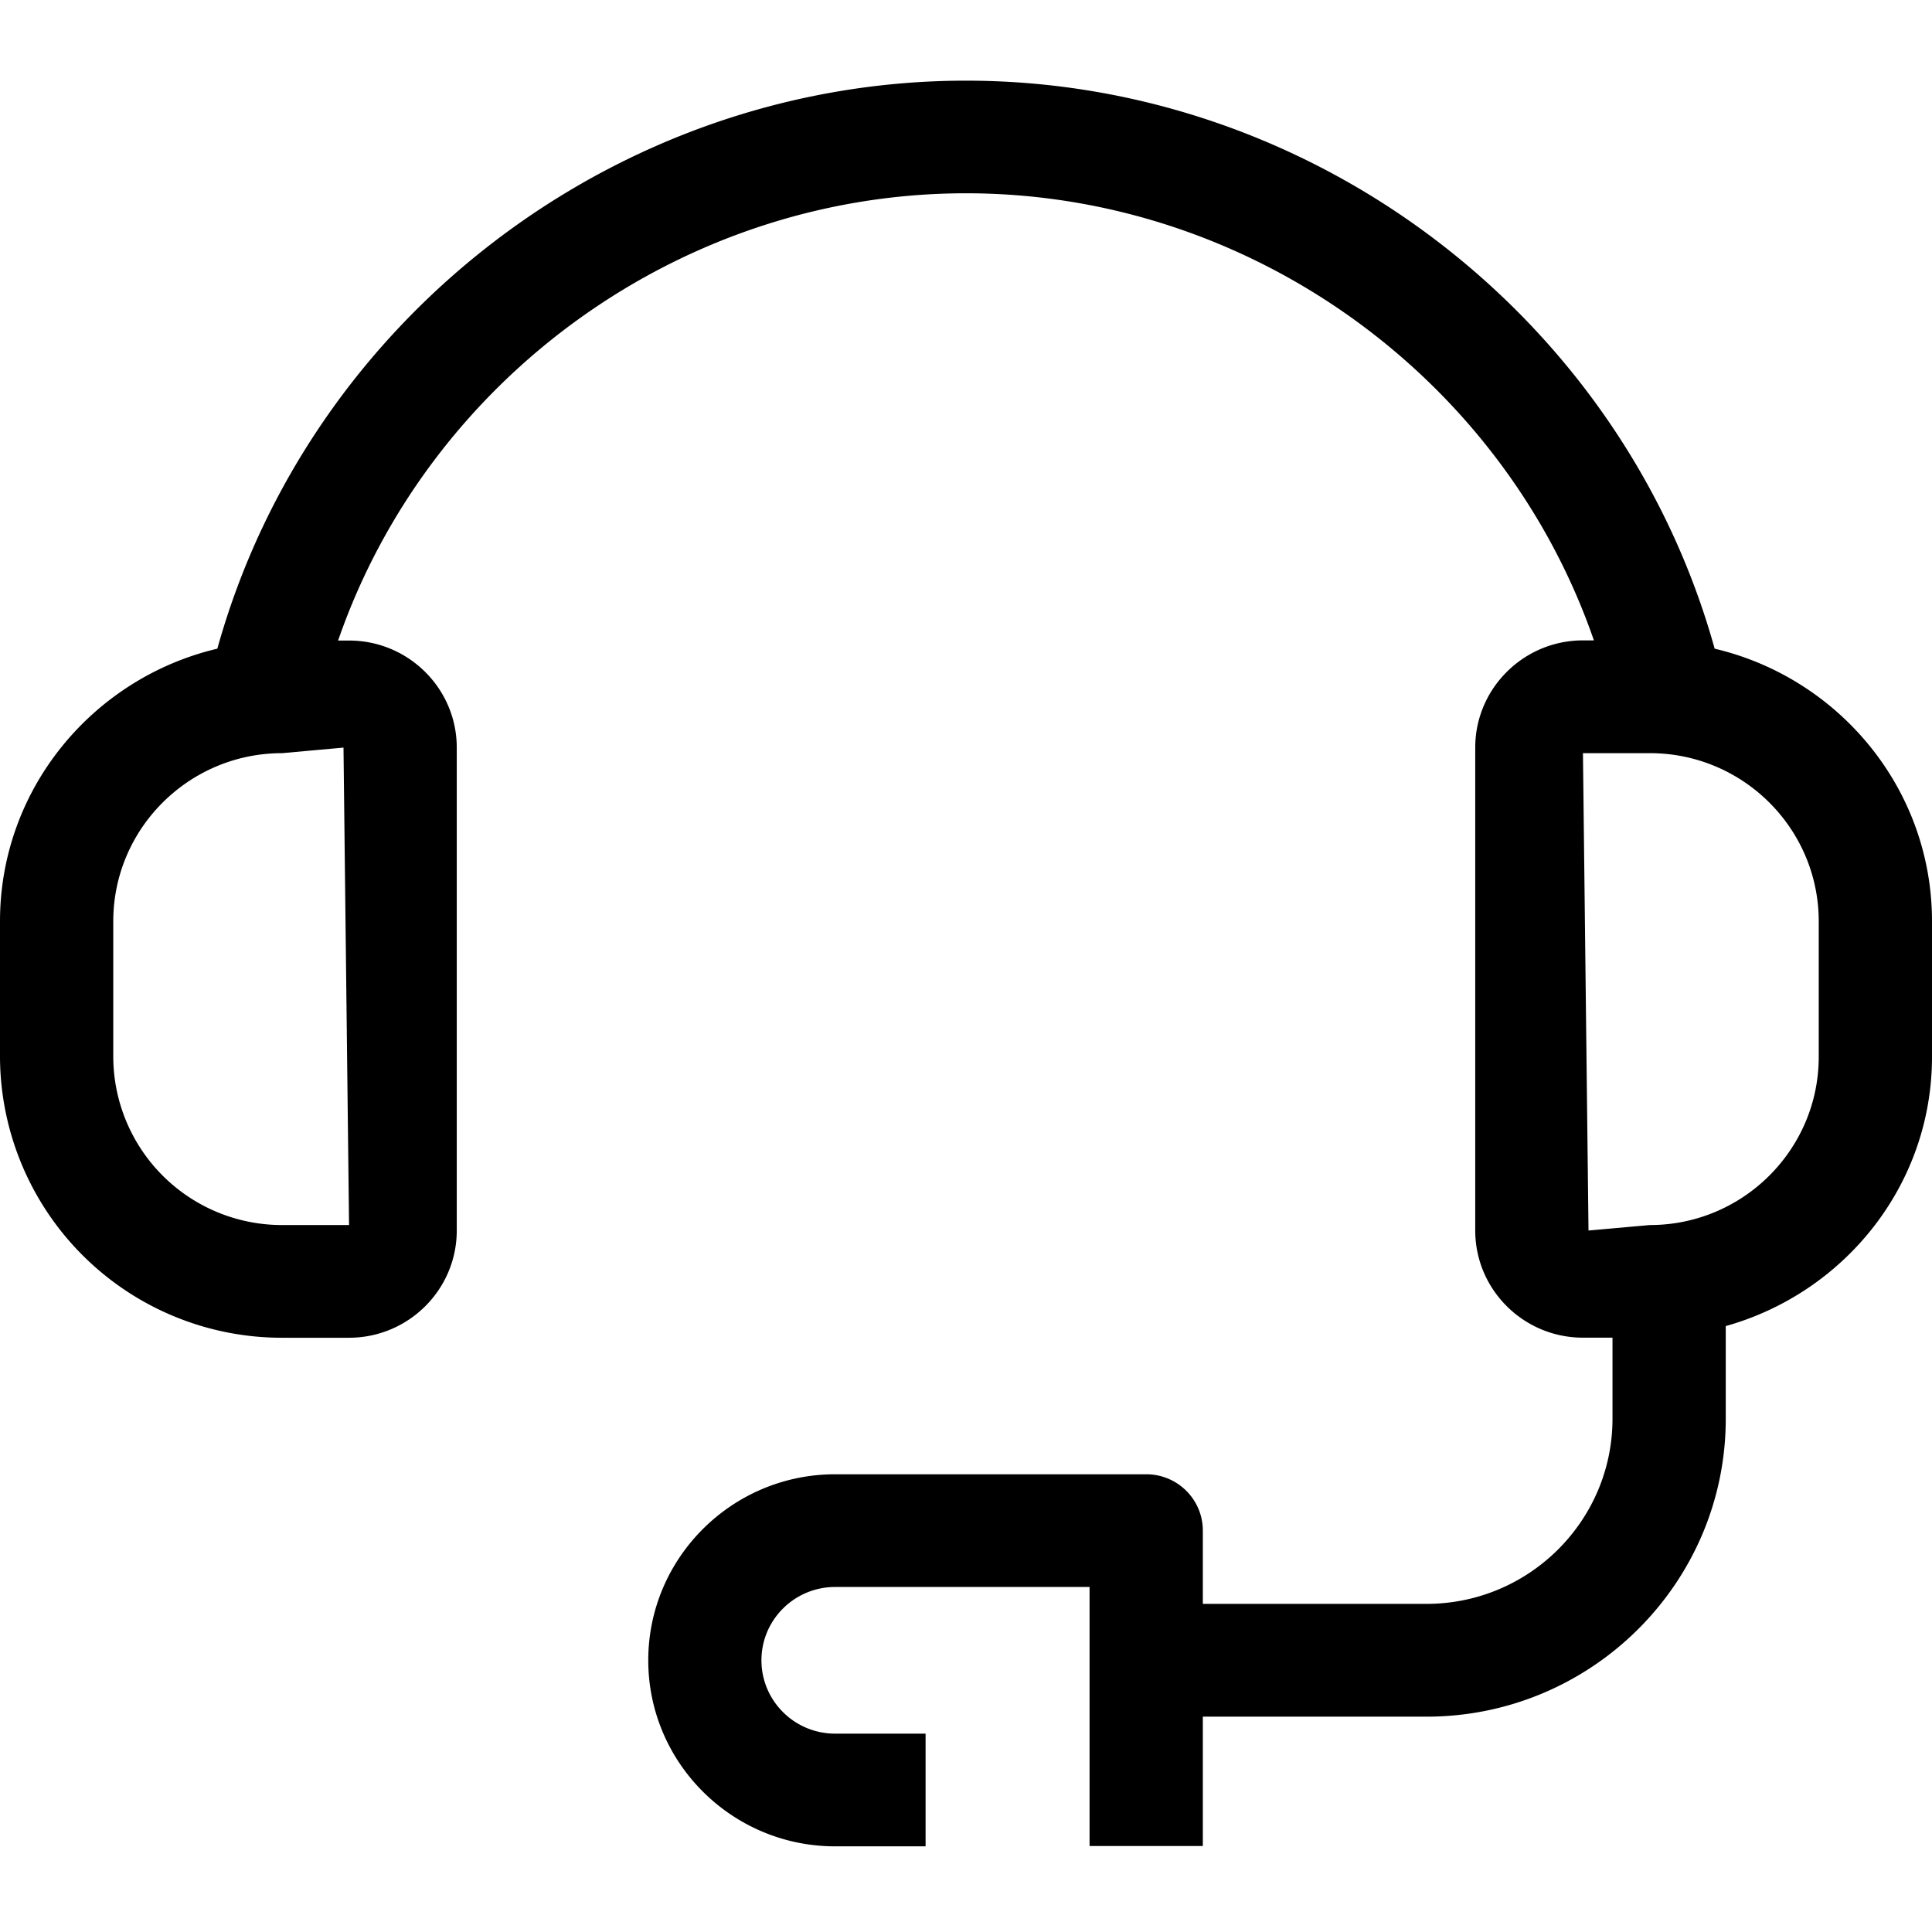 <svg xmlns="http://www.w3.org/2000/svg" viewBox="0 0 24 24"><path d="M21.3 8.058c-1.143-4.113-4.976-7.056-9.3-7.056S3.843 3.945 2.7 8.058C1.157 8.422 0 9.798 0 11.445v1.683a3.501 3.501 0 0 0 3.505 3.49h.83c.738 0 1.339-.597 1.339-1.332V9.287c0-.733-.6-1.33-1.338-1.33H4.2C5.328 4.692 8.474 2.401 12 2.401s6.672 2.29 7.8 5.554h-.136c-.737 0-1.338.598-1.338 1.331v6c0 .734.6 1.331 1.338 1.331h.367v1.007c0 1.269-1.037 2.3-2.311 2.3h-2.778v-.91c0-.387-.315-.7-.703-.7h-3.864c-1.28 0-2.322 1.037-2.322 2.311s1.041 2.311 2.322 2.311h1.123v-1.4h-1.123c-.506 0-.916-.408-.916-.911s.41-.911.916-.911h3.16v3.218h1.407v-1.607h2.778c2.05 0 3.718-1.66 3.718-3.701v-1.151C22.91 16.06 24 14.725 24 13.128v-1.683c0-1.647-1.156-3.023-2.7-3.387Zm-16.964 7.16h-.831a2.096 2.096 0 0 1-2.098-2.09v-1.683c0-1.152.94-2.089 2.098-2.089l.762-.069.069 5.93Zm18.257-2.09c0 1.152-.94 2.09-2.098 2.09l-.762.068-.069-5.93h.831c1.158 0 2.098.937 2.098 2.09v1.682Z"/></svg>